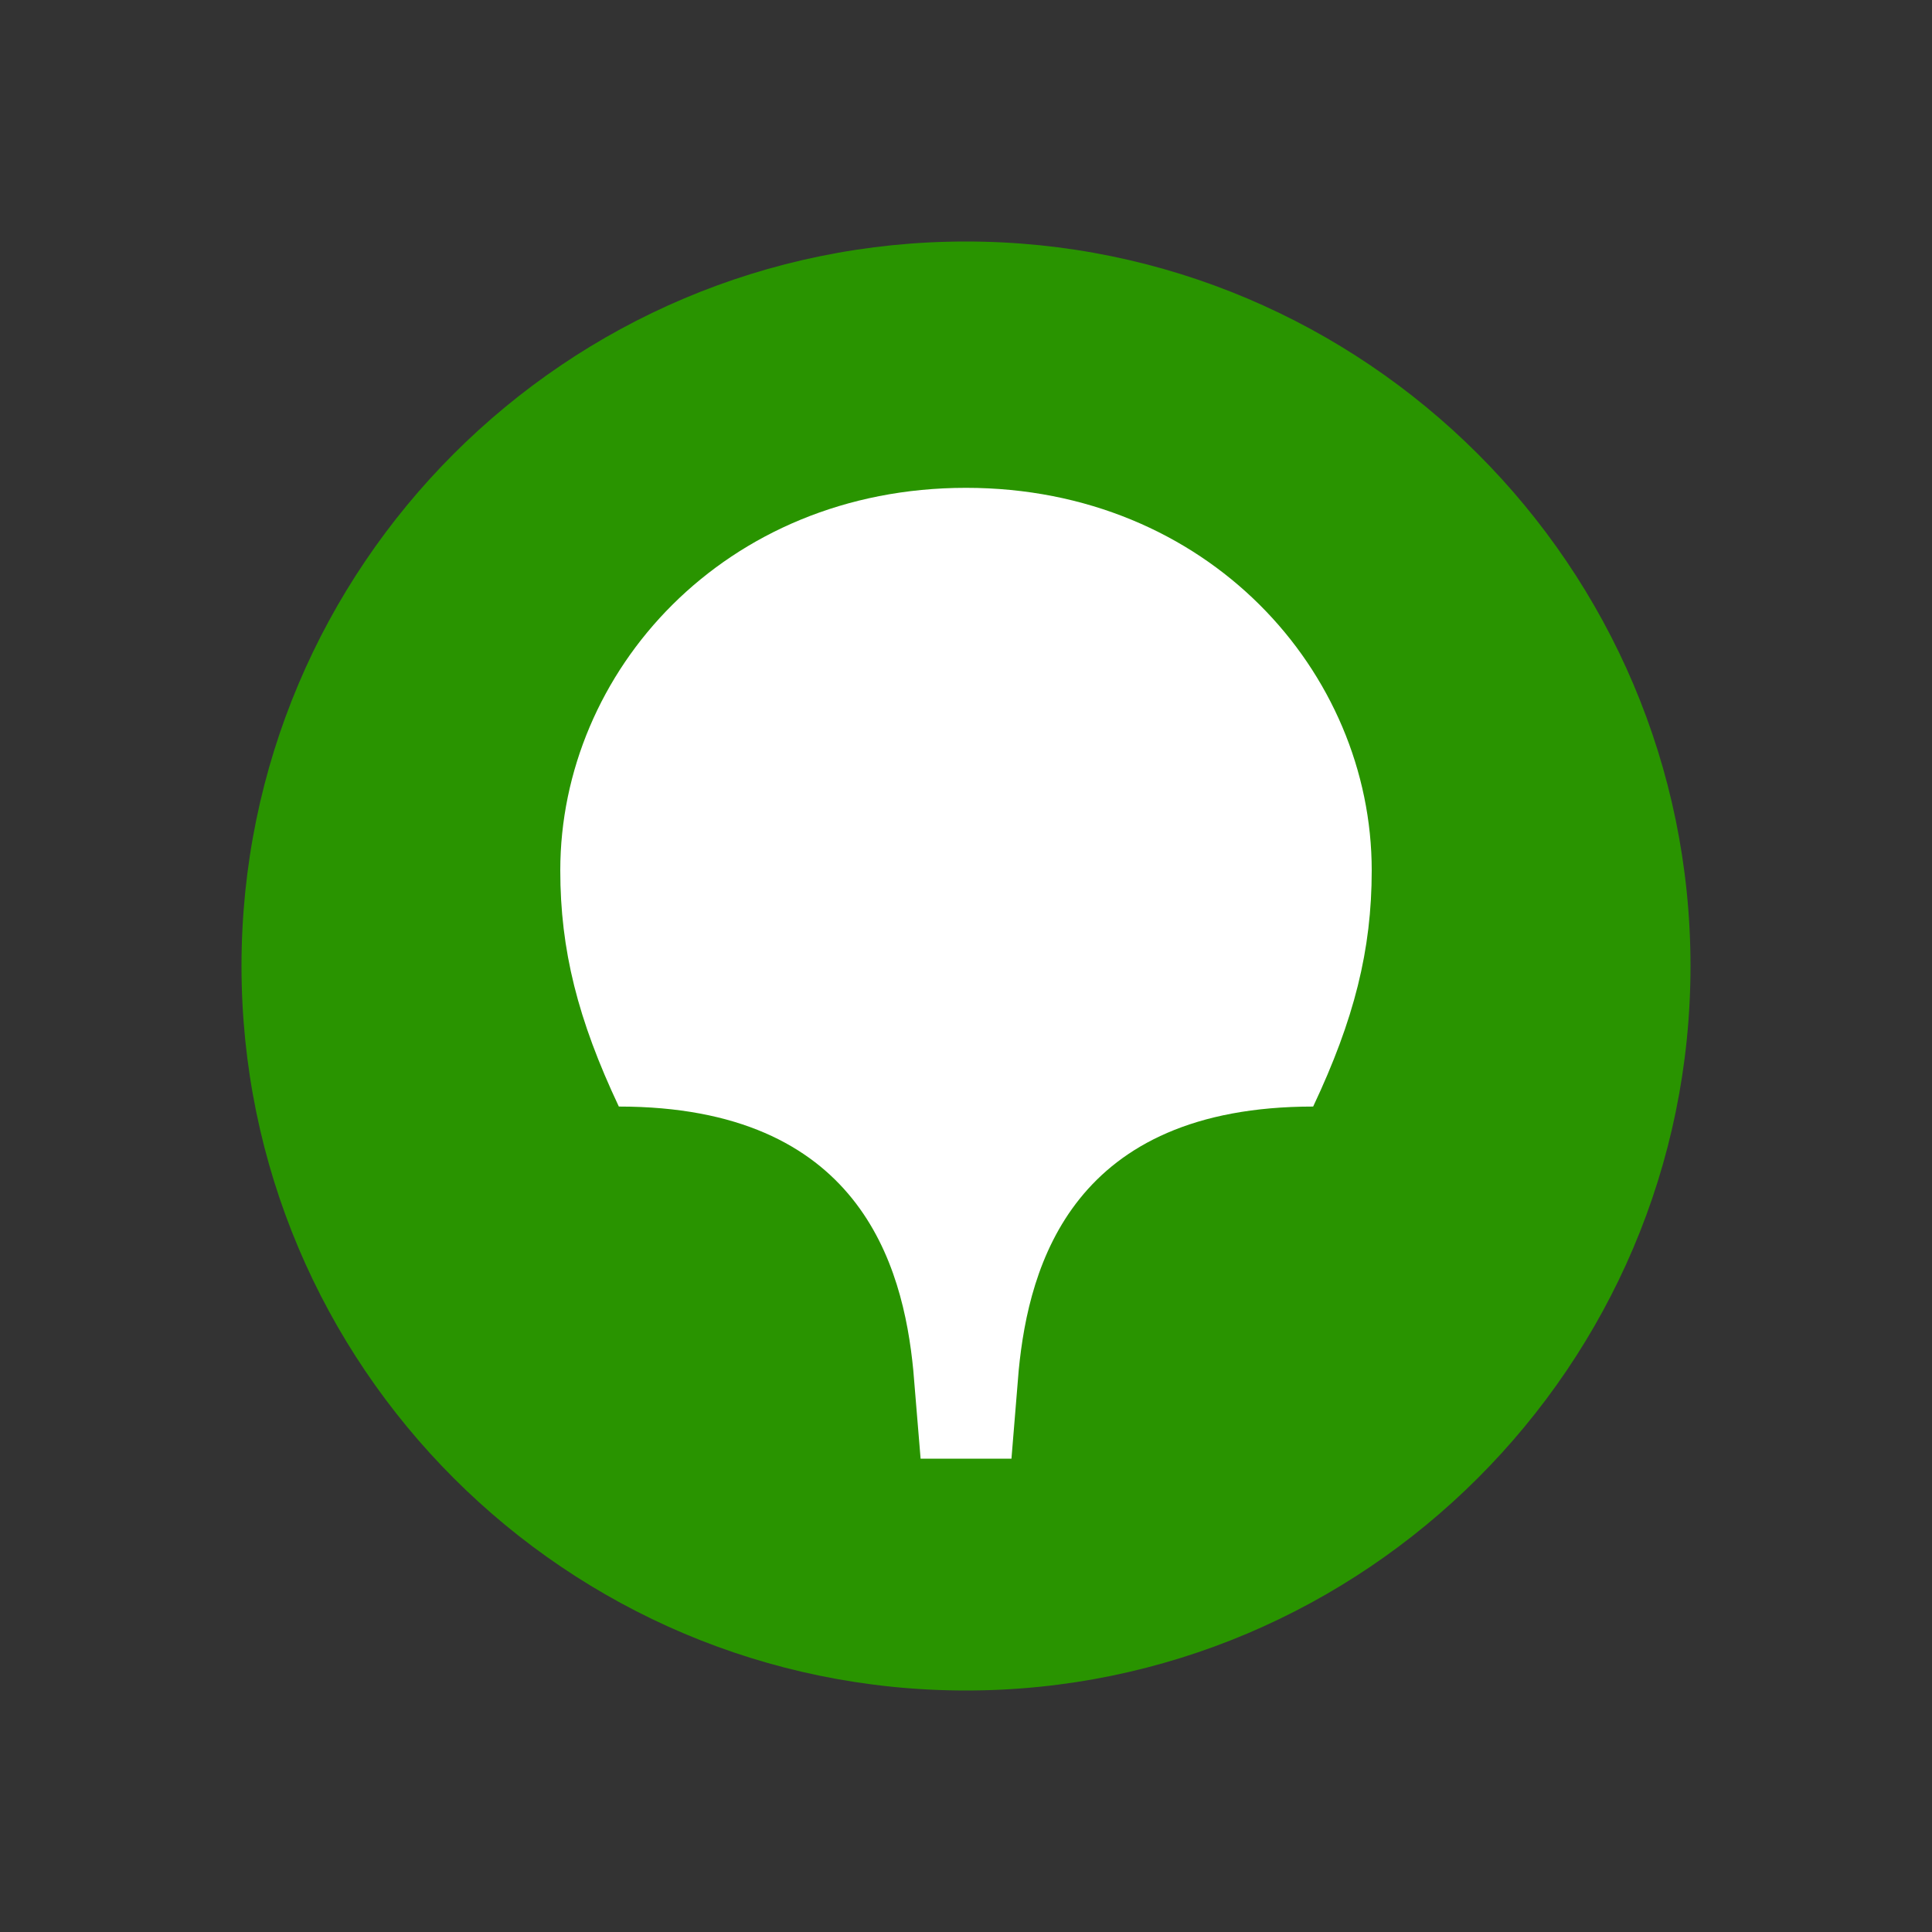 <svg width="32" height="32" viewBox="0 0 32 32" fill="none" xmlns="http://www.w3.org/2000/svg">
<rect x="0" y="0" width="32" height="32" fill="#333333" stroke="none"/>
<path d="M16 28C22.6 28 28 22.624 28 16C28 9.376 22.6 4 16 4C9.376 4 4 9.376 4 16C4 22.624 9.376 28 16 28Z" fill="#299400"/>
<path d="M16 8.08C20.003 8.08 22.72 11.128 22.72 14.416C22.72 15.736 22.429 16.888 21.75 18.328C17.771 18.328 17.043 20.944 16.873 22.696L16.753 24.16H15.248L15.127 22.696C14.957 20.944 14.229 18.328 10.25 18.328C9.571 16.888 9.28 15.736 9.28 14.416C9.28 11.128 11.997 8.08 16 8.08Z" fill="white"/>
</svg>
